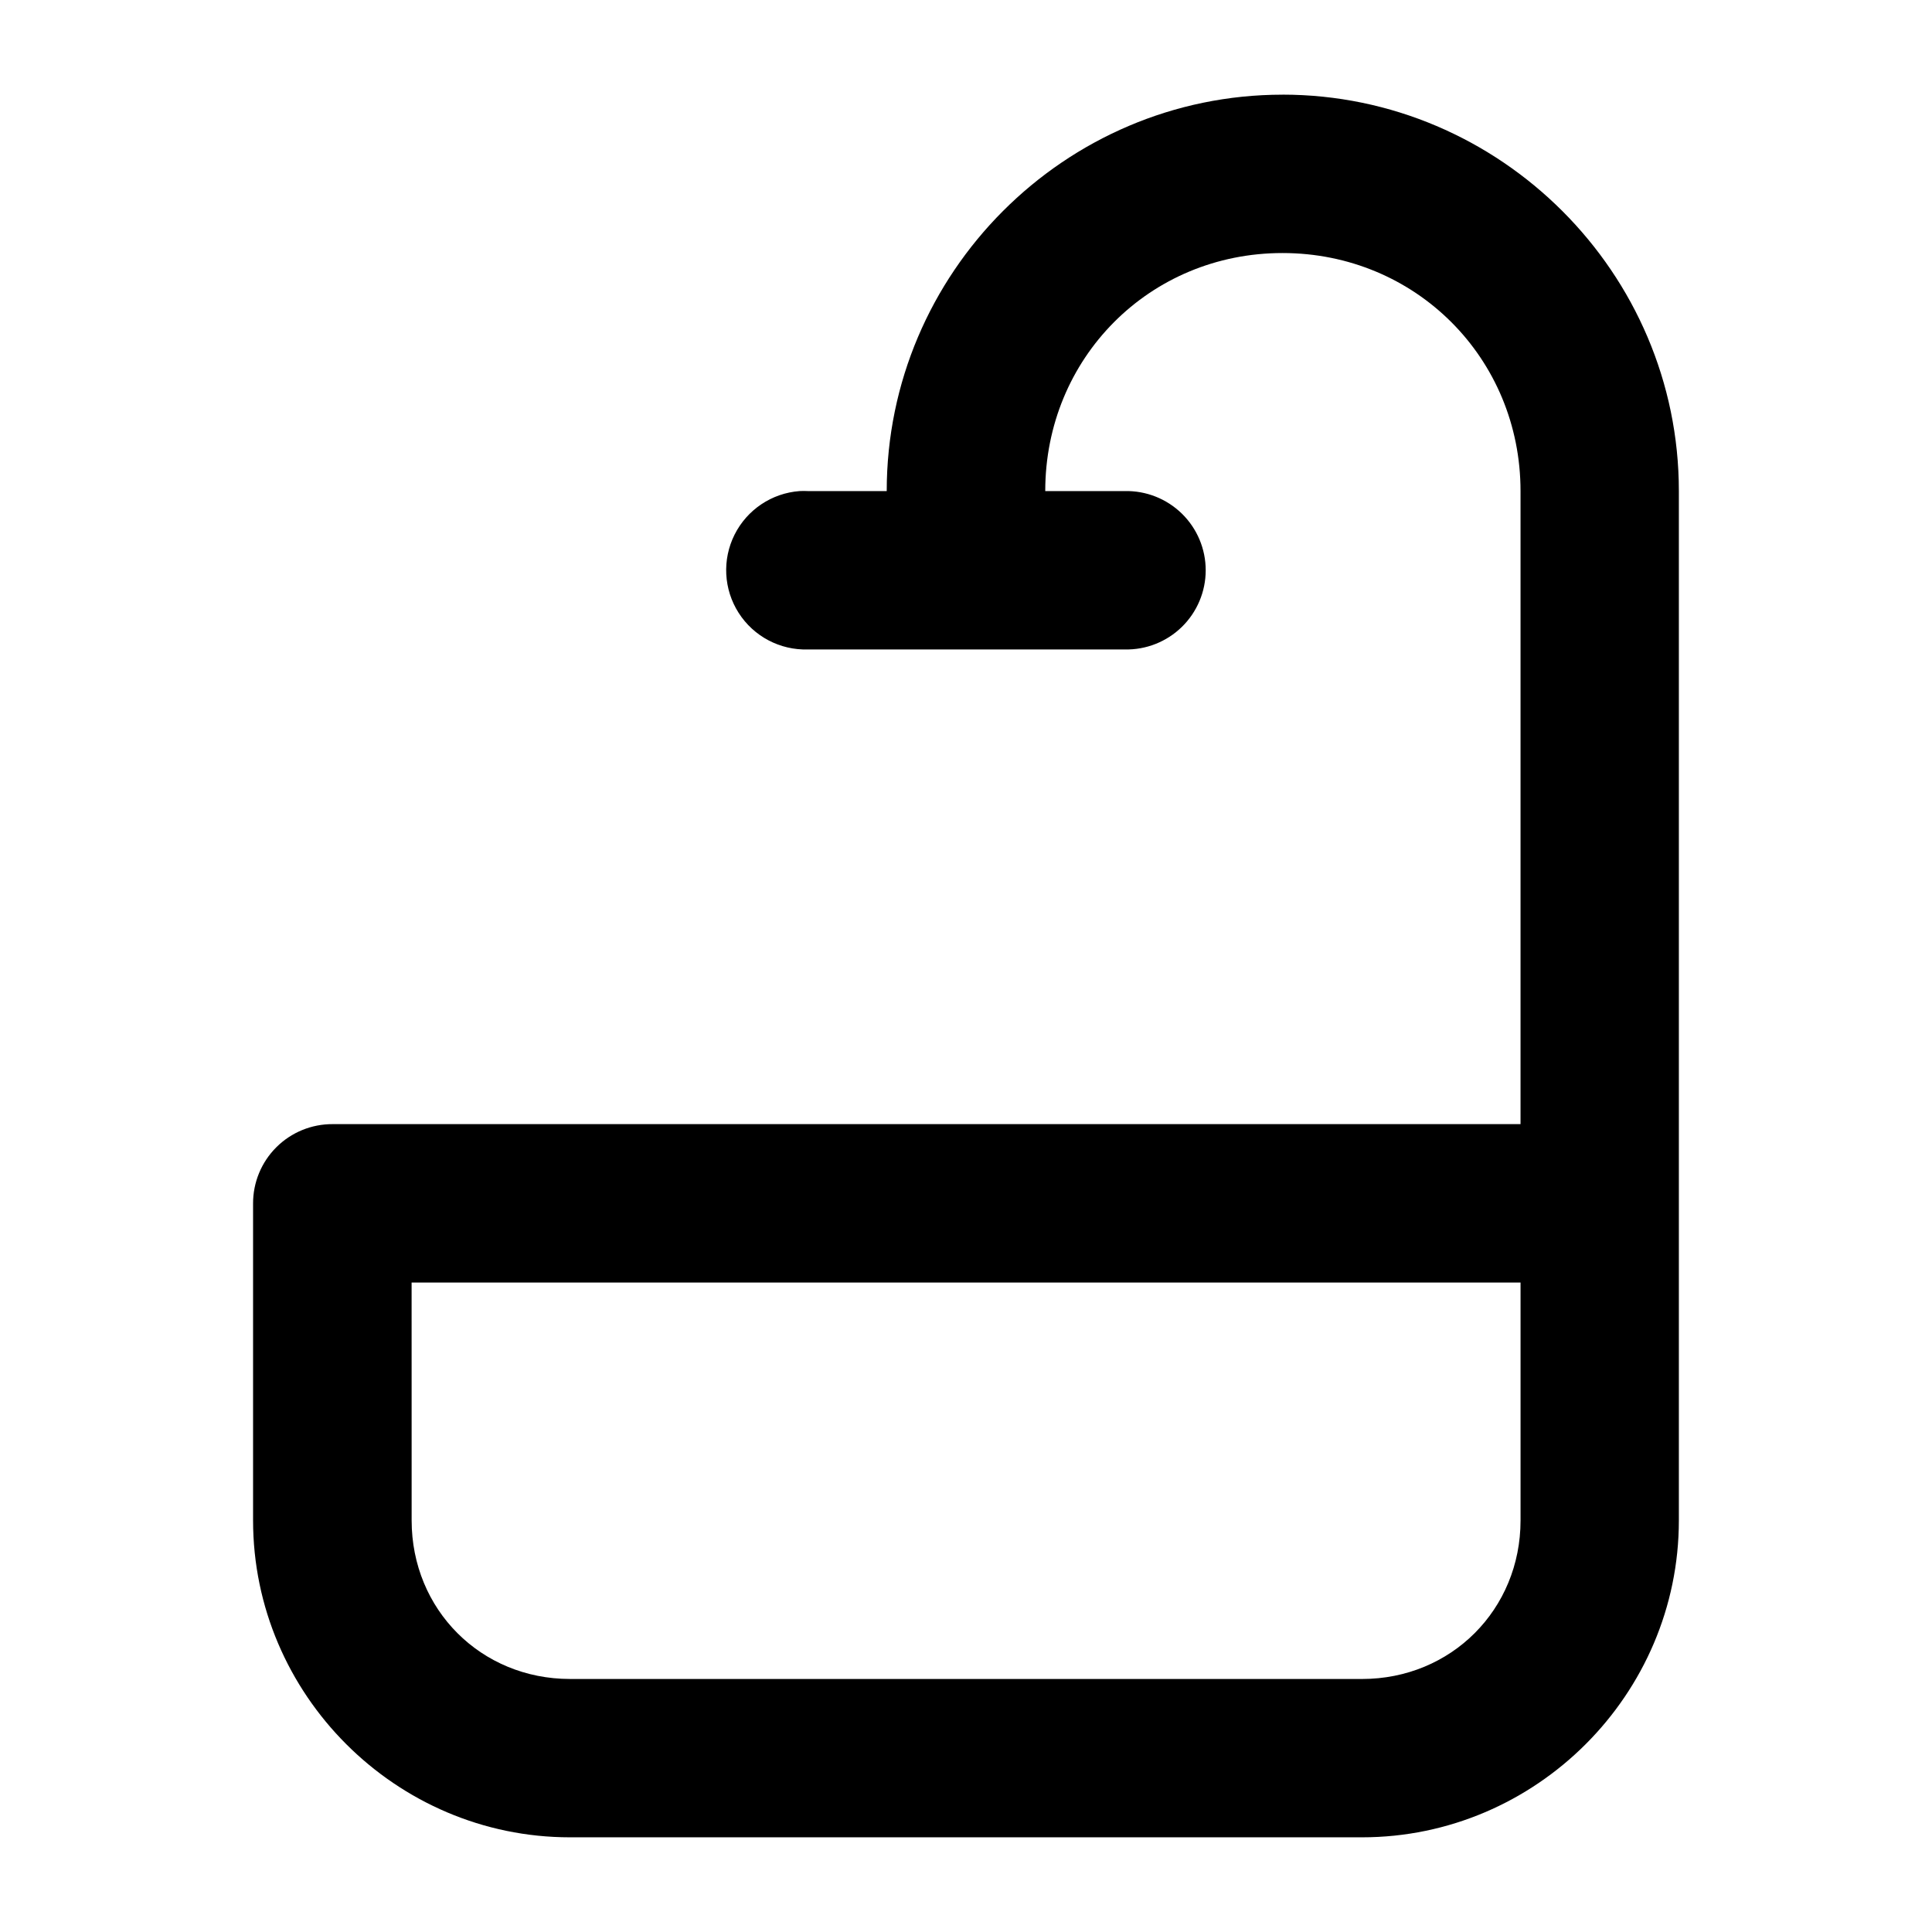 <?xml version="1.0" encoding="UTF-8"?>
<!-- Uploaded to: ICON Repo, www.svgrepo.com, Generator: ICON Repo Mixer Tools -->
<svg fill="#000000" width="800px" height="800px" version="1.1" viewBox="144 144 512 512" xmlns="http://www.w3.org/2000/svg">
 <path d="m483.88 169.09c-57.766 0-104.89 47.285-104.89 105.05h-20.902c-0.723-0.039-1.449-0.039-2.172 0-7.379 0.543-13.93 4.93-17.246 11.543-3.316 6.617-2.906 14.488 1.074 20.727 3.981 6.238 10.945 9.922 18.344 9.703h83.98c5.648 0.125 11.105-2.031 15.145-5.981 4.035-3.949 6.312-9.359 6.312-15.008s-2.277-11.055-6.312-15.004c-4.039-3.949-9.496-6.106-15.145-5.981h-21.066c0-35.242 27.633-63.082 62.875-63.082 35.242 0 63.078 27.84 63.078 63.082v167.77l-314.78-0.004c-5.602-0.031-10.984 2.176-14.949 6.133-3.965 3.957-6.184 9.336-6.16 14.938v83.945c0 46.145 37.84 83.988 83.98 83.988h209.89c46.141 0 83.98-37.844 83.98-83.988v-272.79c0-57.77-47.281-105.05-105.05-105.05zm-230.8 314.8h293.88v63.043c0 23.617-18.398 42.016-42.012 42.016l-209.89-0.004c-23.613 0-41.969-18.398-41.969-42.016z"/>
</svg>